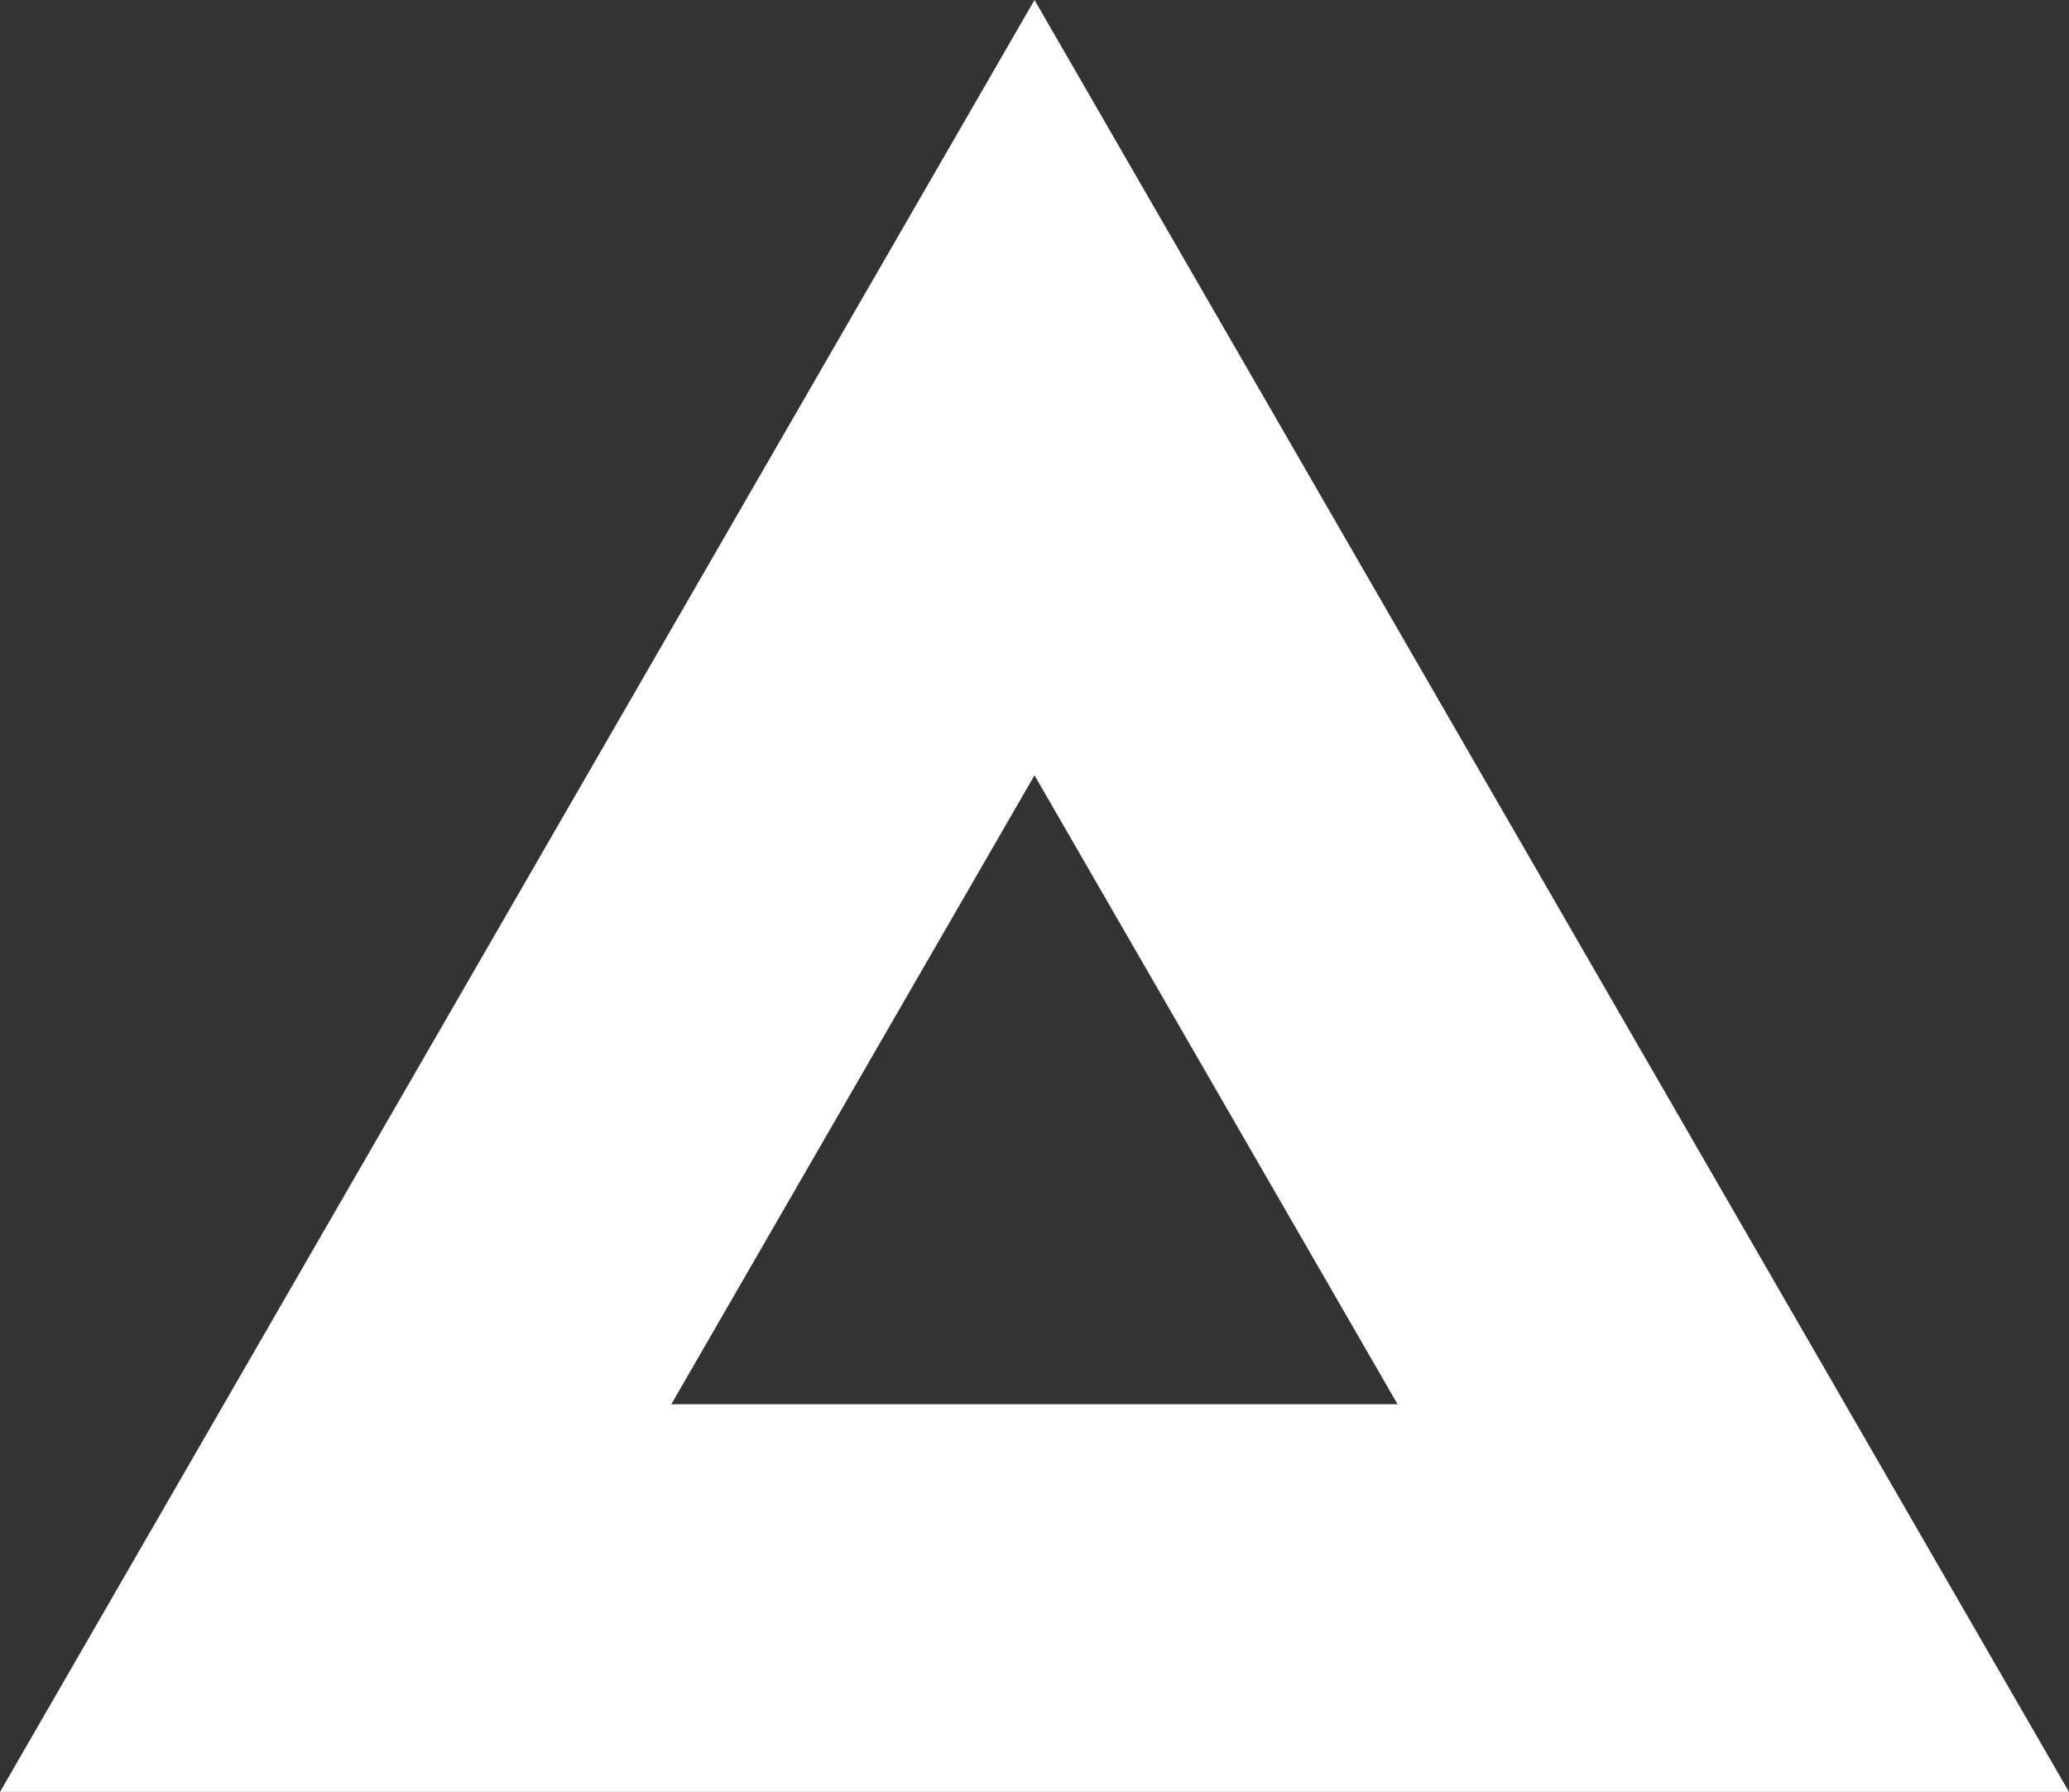 <?xml version="1.0" encoding="UTF-8"?>
<svg viewBox="0 0 140.02 121.25" xmlns="http://www.w3.org/2000/svg">
<rect x="0" y="0" width="140.02" height="121.25" fill="#333333" stroke="none"/>
<path transform="translate(-413.07 -411.04)" d="M553.088,532.29H413.072L483.08,411.04ZM458.5,506.061h49.153L483.08,463.5Z"  data-name="Path 9545" fill="white"/>
</svg>
